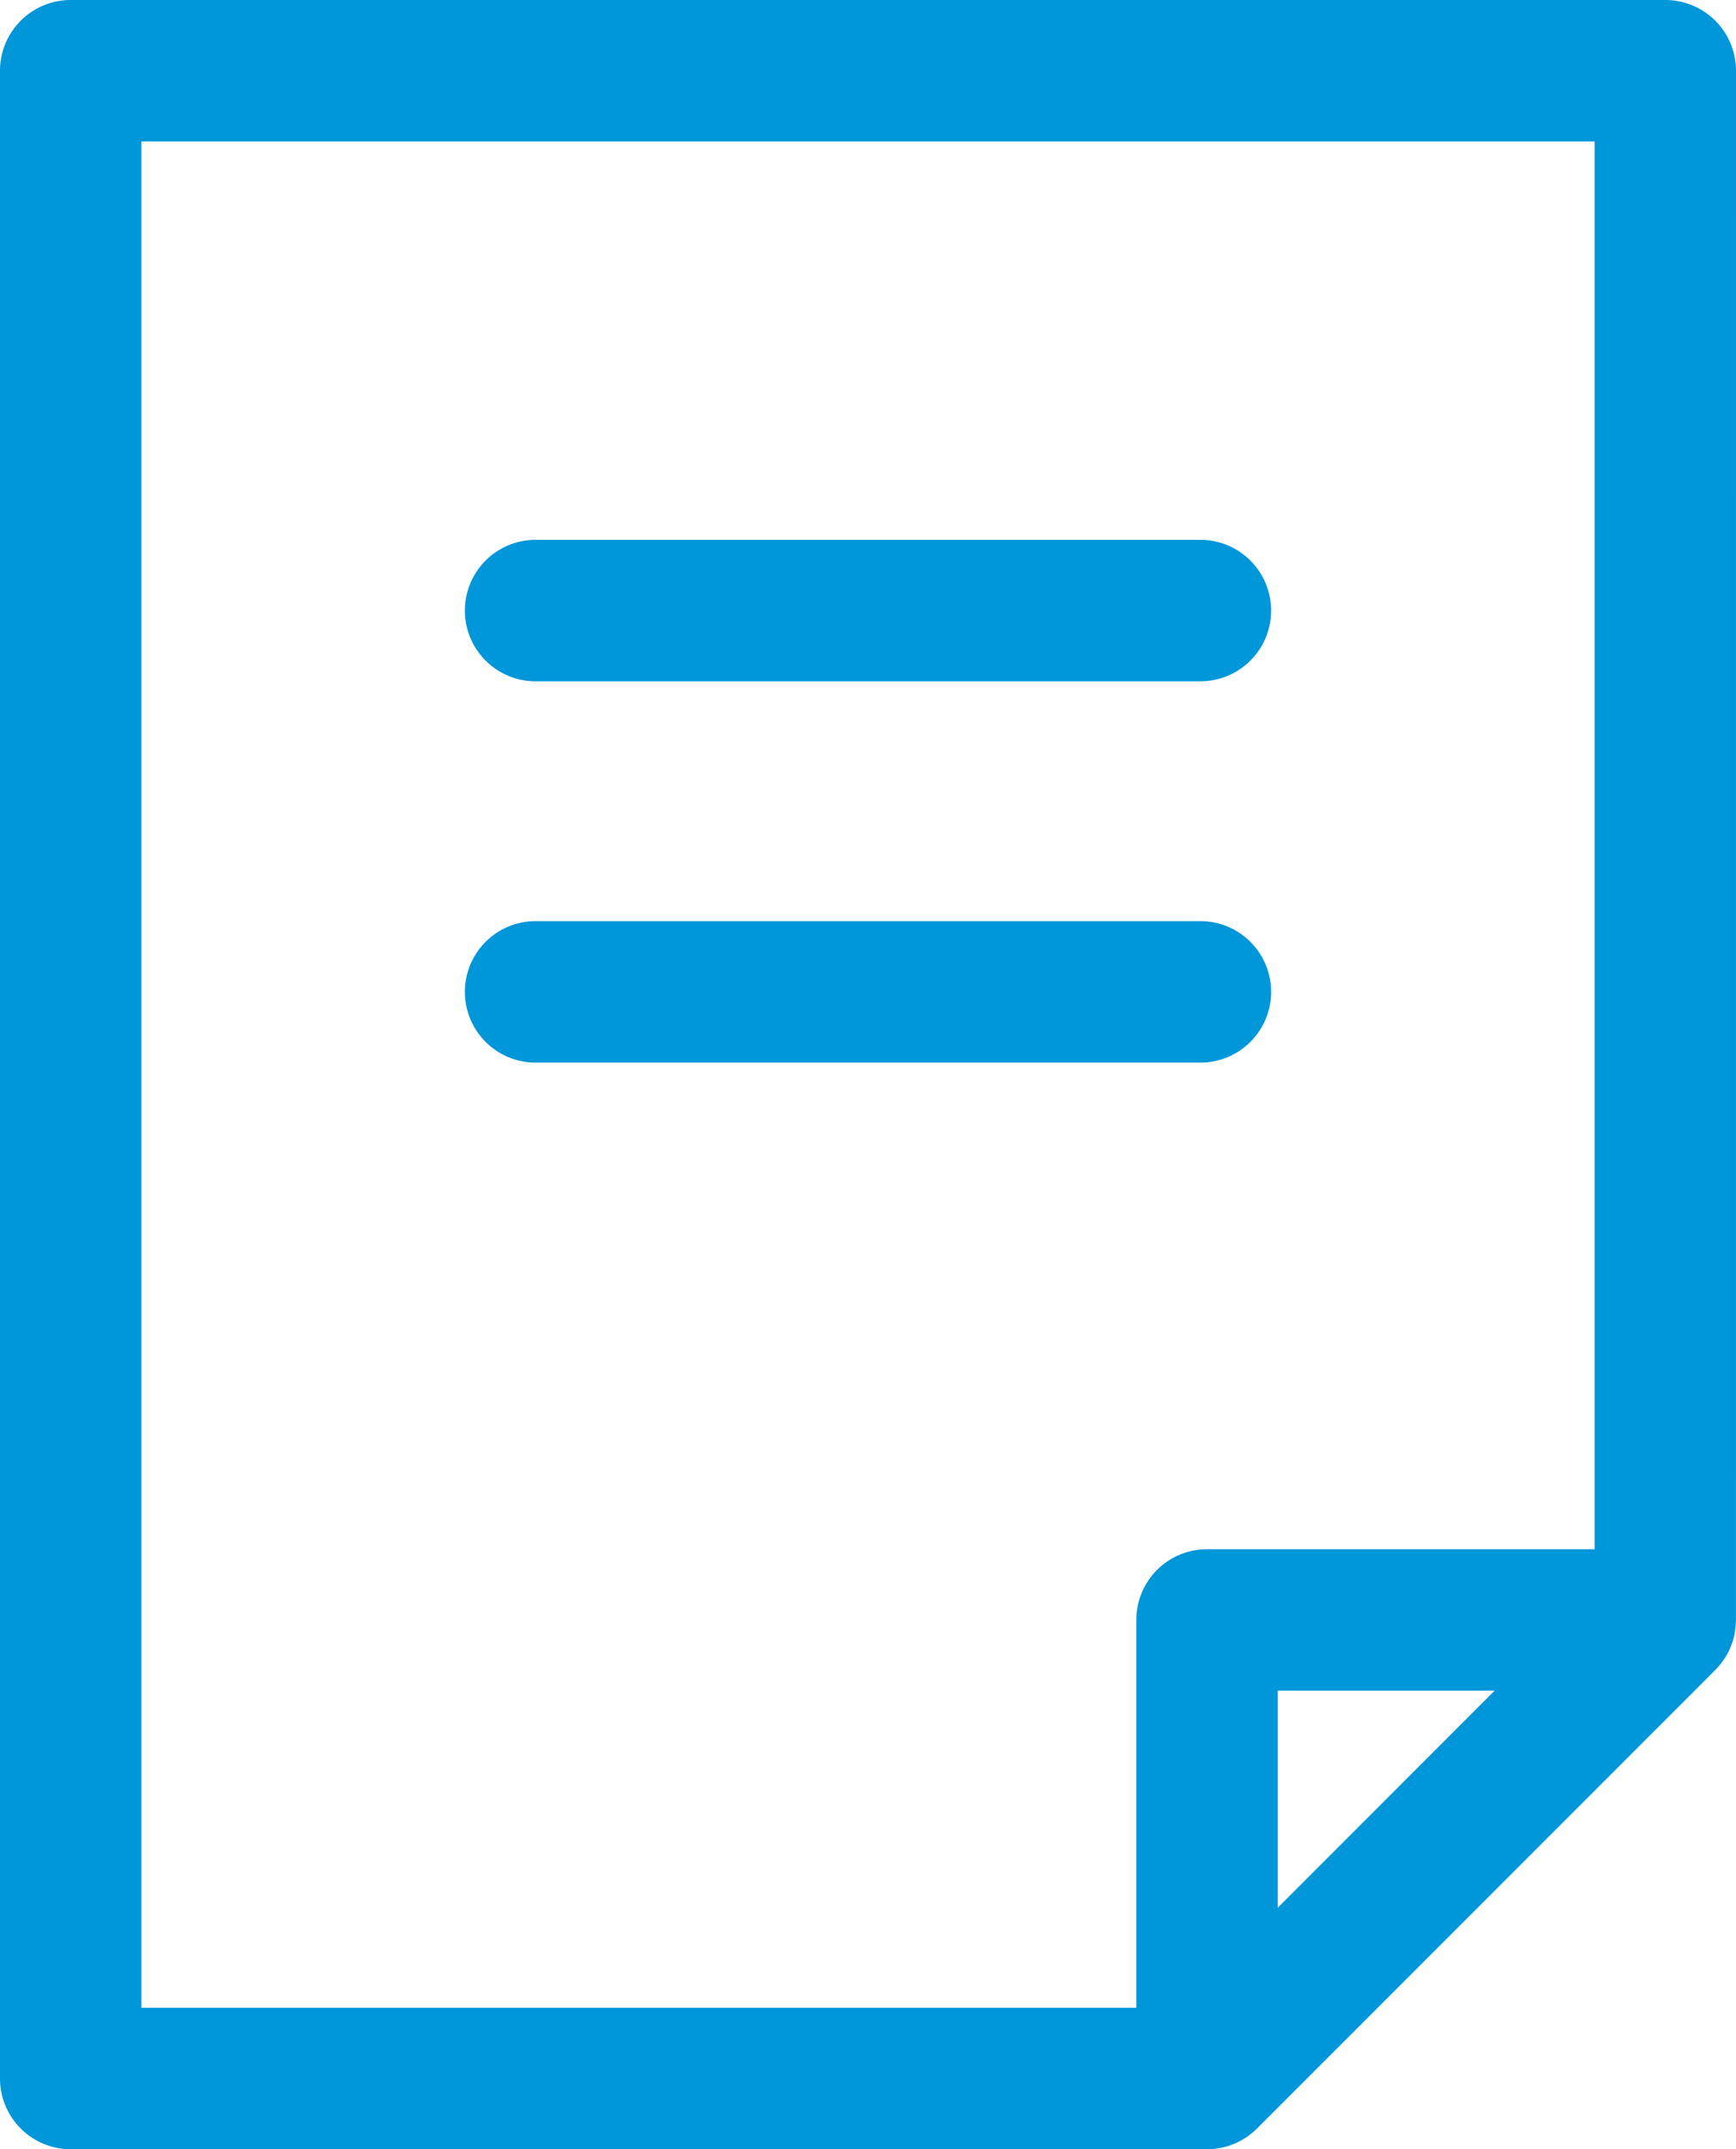 <svg xmlns="http://www.w3.org/2000/svg" viewBox="0 0 173.785 215.029" fill="#0096DA">
  <g>
    <path d="M173.785,7.076A7.076,7.076,0,0,0,166.708,0H7.076A7.076,7.076,0,0,0,0,7.076V207.953a7.076,7.076,0,0,0,7.076,7.076H120.829l.039,0c.221,0,.441-.011.66-.033.151-.015.3-.042.447-.066.078-.012.157-.02.234-.035.173-.035.341-.08.509-.127.053-.014.107-.025.16-.041.169-.051.333-.112.5-.175.051-.02.1-.036.156-.057.155-.064.3-.138.453-.212.058-.029.118-.054.176-.085.139-.074.273-.158.406-.241.064-.04.129-.075.191-.116.131-.088.255-.184.379-.28.06-.046.123-.087.181-.135q.267-.219.512-.463l0,0,45.879-45.879h0a7.192,7.192,0,0,0,.619-.719c.042-.055.083-.11.124-.166a7.178,7.178,0,0,0,.5-.79l.026-.054a6.842,6.842,0,0,0,.357-.812c.021-.056.042-.11.061-.166a6.946,6.946,0,0,0,.251-.91c0-.011,0-.023,0-.034a7.1,7.1,0,0,0,.108-.868c.006-.084.01-.167.013-.251s.012-.155.012-.234Zm-60.032,155v38.8h-99.6V14.152h145.48V155h-38.8A7.076,7.076,0,0,0,113.753,162.074Zm14.152,28.8V169.15h21.72Z"/>
    <path d="M53.614,68.164H120.17a7.076,7.076,0,1,0,0-14.152H53.614a7.076,7.076,0,0,0,0,14.152Z"/>
    <path d="M127.247,99.236a7.076,7.076,0,0,0-7.077-7.076H53.614a7.076,7.076,0,1,0,0,14.152H120.17A7.076,7.076,0,0,0,127.247,99.236Z"/>
  </g>
</svg>
